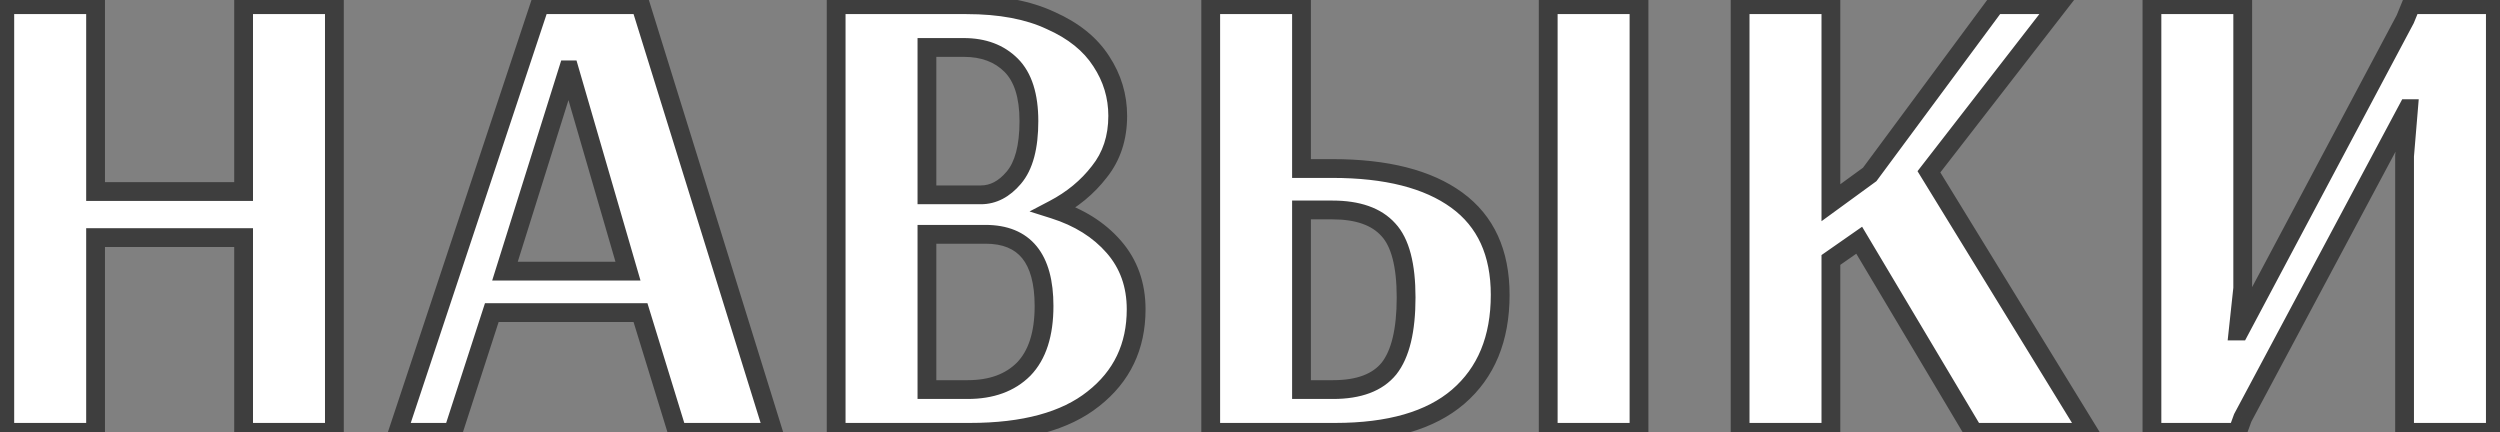 <?xml version="1.0" encoding="UTF-8"?> <svg xmlns="http://www.w3.org/2000/svg" width="266" height="46" viewBox="0 0 266 46" fill="none"><rect x="0" y="0" width="266" height="46" fill="#808080" stroke="none"/> <path d="M0.509 46V0.5H10.169V20.38H25.919V0.5H35.579V46H25.919V25.28H10.169V46H0.509ZM42.318 46L57.438 0.5H68.148L82.288 46H72.068L68.148 33.26H52.328L48.198 46H42.318ZM53.728 28.85H66.818L60.588 7.43H60.448L53.728 28.85ZM88.966 0.5H102.826C106.42 0.5 109.406 1.06 111.786 2.18C114.213 3.253 116.01 4.7 117.176 6.52C118.343 8.293 118.926 10.23 118.926 12.33C118.926 14.663 118.273 16.647 116.966 18.28C115.706 19.913 114.096 21.243 112.136 22.27C114.796 23.11 116.92 24.44 118.506 26.26C120.093 28.08 120.886 30.297 120.886 32.91C120.886 36.877 119.37 40.05 116.336 42.43C113.35 44.81 108.963 46 103.176 46H88.966V0.5ZM104.366 20.73C105.673 20.73 106.84 20.123 107.866 18.91C108.94 17.65 109.476 15.643 109.476 12.89C109.476 10.183 108.846 8.2 107.586 6.94C106.326 5.68 104.646 5.05 102.546 5.05H98.626V20.73H104.366ZM102.966 41.45C105.486 41.45 107.47 40.727 108.916 39.28C110.363 37.787 111.086 35.547 111.086 32.56C111.086 27.473 109.01 24.93 104.856 24.93H98.626V41.45H102.966ZM128.82 0.5H138.48V17.93H141.77C147.51 17.93 151.92 19.05 155 21.29C158.08 23.53 159.62 26.89 159.62 31.37C159.62 36.037 158.126 39.653 155.14 42.22C152.2 44.74 147.836 46 142.05 46H128.82V0.5ZM164.73 46V0.5H174.39V46H164.73ZM141.84 41.45C144.593 41.45 146.576 40.703 147.79 39.21C149.003 37.67 149.61 35.15 149.61 31.65C149.61 28.197 148.98 25.793 147.72 24.44C146.46 23.04 144.476 22.34 141.77 22.34H138.48V41.45H141.84ZM185.148 46V0.5H194.808V21.57L198.938 18.56L212.308 0.5H219.028L205.238 18.28L222.248 46H209.998L197.818 25.56L194.808 27.66V46H185.148ZM228.966 46V0.5H238.626V30.67L238.136 35.22H238.276L255.916 2.04L256.546 0.5H265.506V46H255.846V16.6L256.266 11.56H256.196L238.626 44.46L238.066 46H228.966Z" fill="white"></path> <path d="M0.509 46H-0.491V47H0.509V46ZM0.509 0.5V-0.5H-0.491V0.5H0.509ZM10.169 0.5H11.169V-0.5H10.169V0.5ZM10.169 20.38H9.169V21.38H10.169V20.38ZM25.919 20.38V21.38H26.919V20.38H25.919ZM25.919 0.5V-0.5H24.919V0.5H25.919ZM35.579 0.5H36.579V-0.5H35.579V0.5ZM35.579 46V47H36.579V46H35.579ZM25.919 46H24.919V47H25.919V46ZM25.919 25.28H26.919V24.28H25.919V25.28ZM10.169 25.28V24.28H9.169V25.28H10.169ZM10.169 46V47H11.169V46H10.169ZM1.509 46V0.5H-0.491V46H1.509ZM0.509 1.5H10.169V-0.5H0.509V1.5ZM9.169 0.5V20.38H11.169V0.5H9.169ZM10.169 21.38H25.919V19.38H10.169V21.38ZM26.919 20.38V0.5H24.919V20.38H26.919ZM25.919 1.5H35.579V-0.5H25.919V1.5ZM34.579 0.5V46H36.579V0.5H34.579ZM35.579 45H25.919V47H35.579V45ZM26.919 46V25.28H24.919V46H26.919ZM25.919 24.28H10.169V26.28H25.919V24.28ZM9.169 25.28V46H11.169V25.28H9.169ZM10.169 45H0.509V47H10.169V45ZM42.318 46L41.369 45.685L40.932 47H42.318V46ZM57.438 0.5V-0.5H56.717L56.489 0.185L57.438 0.5ZM68.148 0.5L69.103 0.203L68.885 -0.5H68.148V0.5ZM82.288 46V47H83.646L83.243 45.703L82.288 46ZM72.068 46L71.112 46.294L71.33 47H72.068V46ZM68.148 33.26L69.104 32.966L68.887 32.26H68.148V33.26ZM52.328 33.26V32.26H51.601L51.377 32.952L52.328 33.26ZM48.198 46V47H48.925L49.15 46.308L48.198 46ZM53.728 28.85L52.774 28.551L52.367 29.85H53.728V28.85ZM66.818 28.85V29.85H68.151L67.778 28.571L66.818 28.85ZM60.588 7.43L61.548 7.151L61.339 6.43H60.588V7.43ZM60.448 7.43V6.43H59.714L59.494 7.131L60.448 7.43ZM43.267 46.315L58.387 0.815L56.489 0.185L41.369 45.685L43.267 46.315ZM57.438 1.5H68.148V-0.5H57.438V1.5ZM67.193 0.797L81.333 46.297L83.243 45.703L69.103 0.203L67.193 0.797ZM82.288 45H72.068V47H82.288V45ZM73.024 45.706L69.104 32.966L67.192 33.554L71.112 46.294L73.024 45.706ZM68.148 32.26H52.328V34.26H68.148V32.26ZM51.377 32.952L47.247 45.692L49.15 46.308L53.279 33.568L51.377 32.952ZM48.198 45H42.318V47H48.198V45ZM53.728 29.85H66.818V27.85H53.728V29.85ZM67.778 28.571L61.548 7.151L59.628 7.709L65.858 29.129L67.778 28.571ZM60.588 6.43H60.448V8.43H60.588V6.43ZM59.494 7.131L52.774 28.551L54.682 29.149L61.402 7.729L59.494 7.131ZM88.966 0.5V-0.5H87.966V0.5H88.966ZM111.786 2.18L111.36 3.085L111.371 3.09L111.382 3.095L111.786 2.18ZM117.176 6.52L116.334 7.06L116.341 7.07L117.176 6.52ZM116.966 18.28L116.185 17.655L116.18 17.662L116.174 17.669L116.966 18.28ZM112.136 22.27L111.672 21.384L109.543 22.5L111.835 23.224L112.136 22.27ZM118.506 26.26L117.752 26.917L117.752 26.917L118.506 26.26ZM116.336 42.43L115.719 41.643L115.713 41.648L116.336 42.43ZM88.966 46H87.966V47H88.966V46ZM107.866 18.91L107.105 18.262L107.103 18.264L107.866 18.91ZM107.586 6.94L108.293 6.233L108.293 6.233L107.586 6.94ZM98.626 5.05V4.05H97.626V5.05H98.626ZM98.626 20.73H97.626V21.73H98.626V20.73ZM108.916 39.28L109.623 39.987L109.629 39.981L109.634 39.976L108.916 39.28ZM98.626 24.93V23.93H97.626V24.93H98.626ZM98.626 41.45H97.626V42.45H98.626V41.45ZM88.966 1.5H102.826V-0.5H88.966V1.5ZM102.826 1.5C106.323 1.5 109.153 2.046 111.36 3.085L112.212 1.275C109.659 0.074 106.516 -0.5 102.826 -0.5V1.5ZM111.382 3.095C113.67 4.107 115.295 5.439 116.334 7.06L118.018 5.98C116.724 3.961 114.756 2.4 112.191 1.265L111.382 3.095ZM116.341 7.07C117.401 8.682 117.926 10.428 117.926 12.33H119.926C119.926 10.032 119.284 7.905 118.012 5.97L116.341 7.07ZM117.926 12.33C117.926 14.464 117.334 16.22 116.185 17.655L117.747 18.905C119.212 17.073 119.926 14.863 119.926 12.33H117.926ZM116.174 17.669C115.009 19.18 113.514 20.419 111.672 21.384L112.6 23.156C114.679 22.067 116.404 20.646 117.758 18.891L116.174 17.669ZM111.835 23.224C114.347 24.017 116.304 25.256 117.752 26.917L119.26 25.603C117.535 23.624 115.245 22.203 112.437 21.316L111.835 23.224ZM117.752 26.917C119.167 28.539 119.886 30.517 119.886 32.91H121.886C121.886 30.077 121.019 27.621 119.26 25.603L117.752 26.917ZM119.886 32.91C119.886 36.58 118.503 39.459 115.719 41.643L116.953 43.217C120.236 40.641 121.886 37.173 121.886 32.91H119.886ZM115.713 41.648C112.974 43.83 108.848 45 103.176 45V47C109.078 47 113.725 45.79 116.959 43.212L115.713 41.648ZM103.176 45H88.966V47H103.176V45ZM89.966 46V0.5H87.966V46H89.966ZM104.366 21.73C106.03 21.73 107.458 20.941 108.63 19.556L107.103 18.264C106.221 19.306 105.315 19.73 104.366 19.73V21.73ZM108.627 19.558C109.929 18.031 110.476 15.735 110.476 12.89H108.476C108.476 15.552 107.95 17.269 107.105 18.262L108.627 19.558ZM110.476 12.89C110.476 10.053 109.819 7.758 108.293 6.233L106.879 7.647C107.874 8.642 108.476 10.313 108.476 12.89H110.476ZM108.293 6.233C106.813 4.752 104.86 4.05 102.546 4.05V6.05C104.432 6.05 105.84 6.608 106.879 7.647L108.293 6.233ZM102.546 4.05H98.626V6.05H102.546V4.05ZM97.626 5.05V20.73H99.626V5.05H97.626ZM98.626 21.73H104.366V19.73H98.626V21.73ZM102.966 42.45C105.686 42.45 107.948 41.663 109.623 39.987L108.209 38.573C106.992 39.79 105.286 40.45 102.966 40.45V42.45ZM109.634 39.976C111.328 38.228 112.086 35.693 112.086 32.56H110.086C110.086 35.4 109.398 37.346 108.198 38.584L109.634 39.976ZM112.086 32.56C112.086 29.906 111.549 27.73 110.303 26.205C109.026 24.641 107.147 23.93 104.856 23.93V25.93C106.719 25.93 107.954 26.491 108.754 27.47C109.585 28.488 110.086 30.127 110.086 32.56H112.086ZM104.856 23.93H98.626V25.93H104.856V23.93ZM97.626 24.93V41.45H99.626V24.93H97.626ZM98.626 42.45H102.966V40.45H98.626V42.45ZM128.82 0.5V-0.5H127.82V0.5H128.82ZM138.48 0.5H139.48V-0.5H138.48V0.5ZM138.48 17.93H137.48V18.93H138.48V17.93ZM155 21.29L155.588 20.481L155.588 20.481L155 21.29ZM155.14 42.22L155.79 42.979L155.791 42.978L155.14 42.22ZM128.82 46H127.82V47H128.82V46ZM164.73 46H163.73V47H164.73V46ZM164.73 0.5V-0.5H163.73V0.5H164.73ZM174.39 0.5H175.39V-0.5H174.39V0.5ZM174.39 46V47H175.39V46H174.39ZM147.79 39.21L148.566 39.841L148.571 39.835L148.575 39.829L147.79 39.21ZM147.72 24.44L146.976 25.109L146.982 25.115L146.988 25.121L147.72 24.44ZM138.48 22.34V21.34H137.48V22.34H138.48ZM138.48 41.45H137.48V42.45H138.48V41.45ZM128.82 1.5H138.48V-0.5H128.82V1.5ZM137.48 0.5V17.93H139.48V0.5H137.48ZM138.48 18.93H141.77V16.93H138.48V18.93ZM141.77 18.93C147.4 18.93 151.569 20.032 154.412 22.099L155.588 20.481C152.27 18.068 147.62 16.93 141.77 16.93V18.93ZM154.412 22.099C157.185 24.116 158.62 27.146 158.62 31.37H160.62C160.62 26.634 158.974 22.944 155.588 20.481L154.412 22.099ZM158.62 31.37C158.62 35.805 157.212 39.12 154.488 41.462L155.791 42.978C159.041 40.186 160.62 36.269 160.62 31.37H158.62ZM154.489 41.461C151.801 43.764 147.712 45 142.05 45V47C147.961 47 152.598 45.716 155.79 42.979L154.489 41.461ZM142.05 45H128.82V47H142.05V45ZM129.82 46V0.5H127.82V46H129.82ZM165.73 46V0.5H163.73V46H165.73ZM164.73 1.5H174.39V-0.5H164.73V1.5ZM173.39 0.5V46H175.39V0.5H173.39ZM174.39 45H164.73V47H174.39V45ZM141.84 42.45C144.759 42.45 147.091 41.656 148.566 39.841L147.014 38.579C146.061 39.751 144.427 40.45 141.84 40.45V42.45ZM148.575 39.829C150 38.02 150.61 35.218 150.61 31.65H148.61C148.61 35.082 148.006 37.32 147.004 38.591L148.575 39.829ZM150.61 31.65C150.61 28.139 149.982 25.402 148.452 23.759L146.988 25.121C147.977 26.184 148.61 28.255 148.61 31.65H150.61ZM148.463 23.771C146.943 22.082 144.633 21.34 141.77 21.34V23.34C144.319 23.34 145.977 23.998 146.976 25.109L148.463 23.771ZM141.77 21.34H138.48V23.34H141.77V21.34ZM137.48 22.34V41.45H139.48V22.34H137.48ZM138.48 42.45H141.84V40.45H138.48V42.45ZM185.148 46H184.148V47H185.148V46ZM185.148 0.5V-0.5H184.148V0.5H185.148ZM194.808 0.5H195.808V-0.5H194.808V0.5ZM194.808 21.57H193.808V23.536L195.397 22.378L194.808 21.57ZM198.938 18.56L199.527 19.368L199.65 19.278L199.742 19.155L198.938 18.56ZM212.308 0.5V-0.5H211.804L211.504 -0.095L212.308 0.5ZM219.028 0.5L219.818 1.113L221.069 -0.5H219.028V0.5ZM205.238 18.28L204.448 17.667L204.024 18.214L204.385 18.803L205.238 18.28ZM222.248 46V47H224.035L223.1 45.477L222.248 46ZM209.998 46L209.139 46.512L209.43 47H209.998V46ZM197.818 25.56L198.677 25.048L198.127 24.125L197.246 24.74L197.818 25.56ZM194.808 27.66L194.236 26.84L193.808 27.138V27.66H194.808ZM194.808 46V47H195.808V46H194.808ZM186.148 46V0.5H184.148V46H186.148ZM185.148 1.5H194.808V-0.5H185.148V1.5ZM193.808 0.5V21.57H195.808V0.5H193.808ZM195.397 22.378L199.527 19.368L198.349 17.752L194.219 20.762L195.397 22.378ZM199.742 19.155L213.112 1.095L211.504 -0.095L198.134 17.965L199.742 19.155ZM212.308 1.5H219.028V-0.5H212.308V1.5ZM218.238 -0.113L204.448 17.667L206.028 18.893L219.818 1.113L218.238 -0.113ZM204.385 18.803L221.395 46.523L223.1 45.477L206.09 17.757L204.385 18.803ZM222.248 45H209.998V47H222.248V45ZM210.857 45.488L198.677 25.048L196.959 26.072L209.139 46.512L210.857 45.488ZM197.246 24.74L194.236 26.84L195.38 28.48L198.39 26.38L197.246 24.74ZM193.808 27.66V46H195.808V27.66H193.808ZM194.808 45H185.148V47H194.808V45ZM228.966 46H227.966V47H228.966V46ZM228.966 0.5V-0.5H227.966V0.5H228.966ZM238.626 0.5H239.626V-0.5H238.626V0.5ZM238.626 30.67L239.62 30.777L239.626 30.724V30.67H238.626ZM238.136 35.22L237.142 35.113L237.023 36.22H238.136V35.22ZM238.276 35.22V36.22H238.877L239.159 35.689L238.276 35.22ZM255.916 2.04L256.799 2.509L256.823 2.465L256.842 2.419L255.916 2.04ZM256.546 0.5V-0.5H255.875L255.621 0.121L256.546 0.5ZM265.506 0.5H266.506V-0.5H265.506V0.5ZM265.506 46V47H266.506V46H265.506ZM255.846 46H254.846V47H255.846V46ZM255.846 16.6L254.85 16.517L254.846 16.558V16.6H255.846ZM256.266 11.56L257.263 11.643L257.353 10.56H256.266V11.56ZM256.196 11.56V10.56H255.597L255.314 11.089L256.196 11.56ZM238.626 44.46L237.744 43.989L237.711 44.051L237.686 44.118L238.626 44.46ZM238.066 46V47H238.767L239.006 46.342L238.066 46ZM229.966 46V0.5H227.966V46H229.966ZM228.966 1.5H238.626V-0.5H228.966V1.5ZM237.626 0.5V30.67H239.626V0.5H237.626ZM237.632 30.563L237.142 35.113L239.13 35.327L239.62 30.777L237.632 30.563ZM238.136 36.22H238.276V34.22H238.136V36.22ZM239.159 35.689L256.799 2.509L255.033 1.571L237.393 34.751L239.159 35.689ZM256.842 2.419L257.472 0.879L255.621 0.121L254.991 1.661L256.842 2.419ZM256.546 1.5H265.506V-0.5H256.546V1.5ZM264.506 0.5V46H266.506V0.5H264.506ZM265.506 45H255.846V47H265.506V45ZM256.846 46V16.6H254.846V46H256.846ZM256.843 16.683L257.263 11.643L255.27 11.477L254.85 16.517L256.843 16.683ZM256.266 10.56H256.196V12.56H256.266V10.56ZM255.314 11.089L237.744 43.989L239.508 44.931L257.078 12.031L255.314 11.089ZM237.686 44.118L237.126 45.658L239.006 46.342L239.566 44.802L237.686 44.118ZM238.066 45H228.966V47H238.066V45Z" fill="#3E3E3E"></path> </svg> 